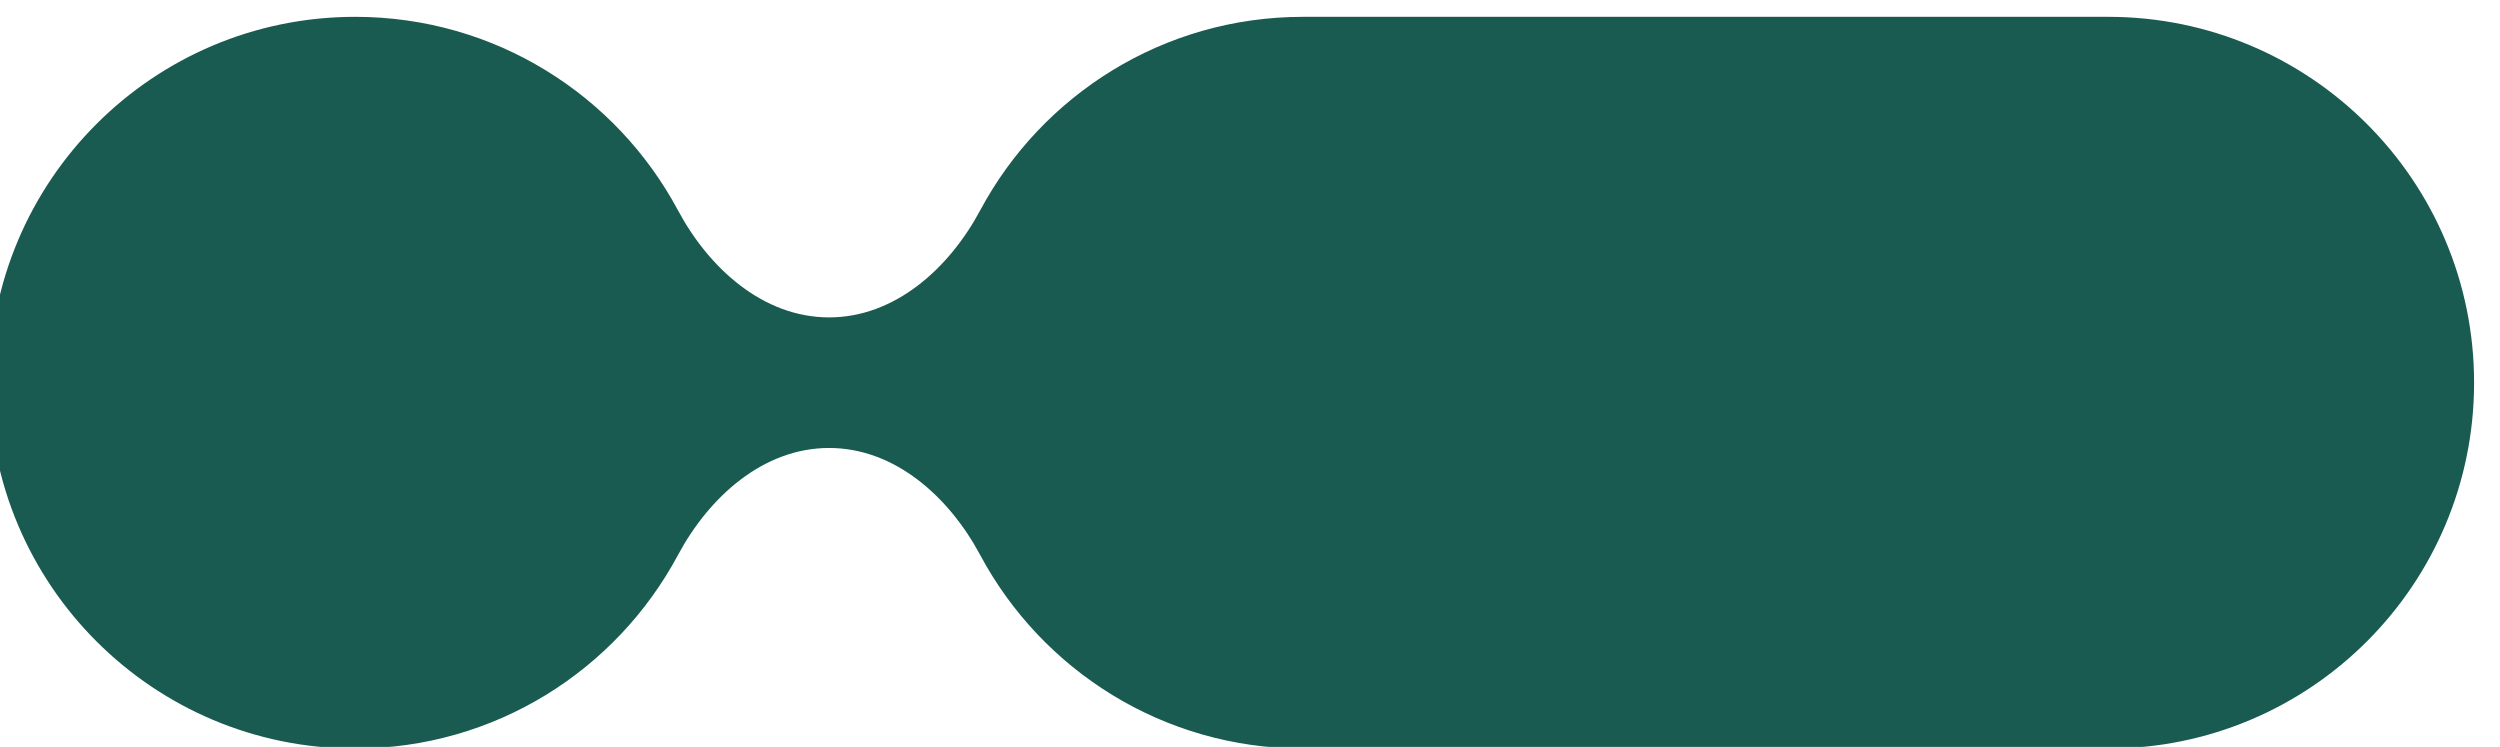<svg width="164" height="49" viewBox="0 0 164 49" fill="none" xmlns="http://www.w3.org/2000/svg">
<g filter="url(#filter0_i_8_29317)">
<path d="M86.476 0.104C77.311 0.104 69.346 5.241 65.303 12.794C63.263 16.606 59.712 19.821 55.388 19.821C51.064 19.821 47.513 16.606 45.473 12.794C41.43 5.241 33.465 0.104 24.3 0.104C11.045 0.104 0.3 10.849 0.3 24.104C0.3 37.359 11.045 48.104 24.3 48.104C33.465 48.104 41.43 42.966 45.473 35.413C47.513 31.601 51.064 28.387 55.388 28.387C59.712 28.387 63.263 31.601 65.303 35.413C69.346 42.966 77.311 48.104 86.476 48.104H139.3C152.555 48.104 163.3 37.359 163.3 24.104C163.3 10.849 152.555 0.104 139.3 0.104H86.476Z" fill="#195B51"/>
</g>
<defs>
<filter id="filter0_i_8_29317" x="-0.7" y="0.104" width="164" height="49" filterUnits="userSpaceOnUse" color-interpolation-filters="sRGB">
<feFlood flood-opacity="0" result="BackgroundImageFix"/>
<feBlend mode="normal" in="SourceGraphic" in2="BackgroundImageFix" result="shape"/>
<feColorMatrix in="SourceAlpha" type="matrix" values="0 0 0 0 0 0 0 0 0 0 0 0 0 0 0 0 0 0 127 0" result="hardAlpha"/>
<feOffset dx="-1" dy="1"/>
<feGaussianBlur stdDeviation="0.5"/>
<feComposite in2="hardAlpha" operator="arithmetic" k2="-1" k3="1"/>
<feColorMatrix type="matrix" values="0 0 0 0 0 0 0 0 0 0 0 0 0 0 0 0 0 0 0.25 0"/>
<feBlend mode="normal" in2="shape" result="effect1_innerShadow_8_29317"/>
</filter>
</defs>
</svg>
